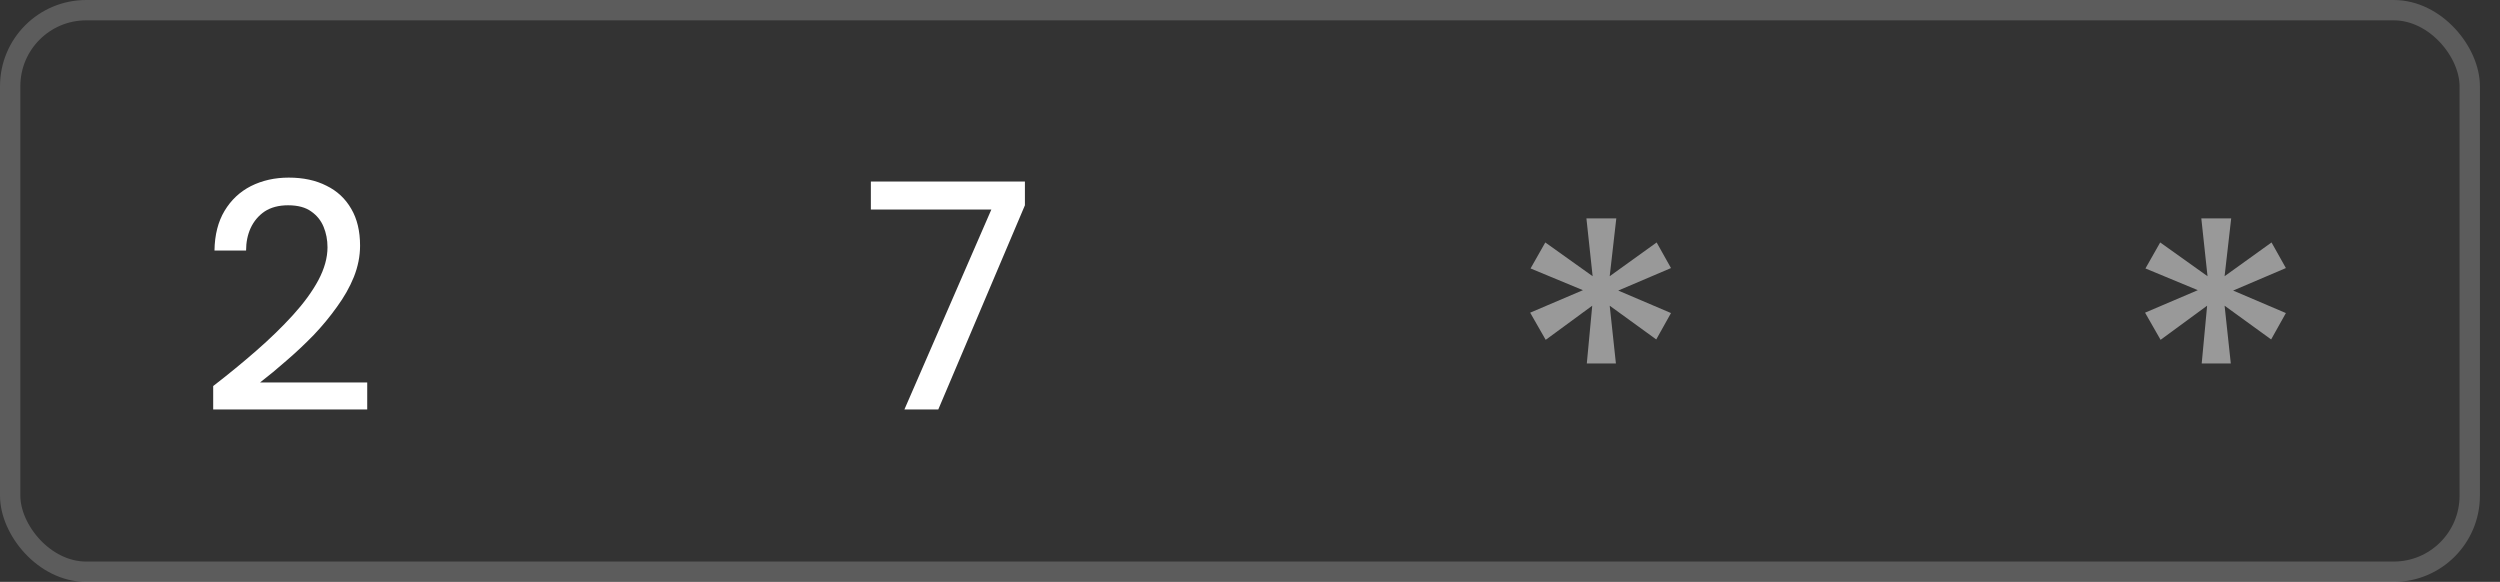 <svg width="116" height="27" viewBox="0 0 116 27" fill="none" xmlns="http://www.w3.org/2000/svg">
<rect x="0" y="0" width="116" height="27" fill="#333333" stroke="none"/>
<rect x="0.472" y="0.472" width="114.124" height="26.056" rx="3.528" stroke="white" stroke-opacity="0.2" stroke-width="0.944"/>
<path d="M9.892 19V17.912C10.597 17.368 11.267 16.819 11.901 16.265C12.536 15.711 13.1 15.162 13.594 14.618C14.098 14.064 14.49 13.525 14.772 13.001C15.055 12.467 15.196 11.958 15.196 11.475C15.196 11.132 15.135 10.815 15.014 10.523C14.893 10.23 14.702 9.994 14.44 9.812C14.178 9.621 13.82 9.525 13.367 9.525C12.934 9.525 12.571 9.621 12.279 9.812C11.997 10.004 11.78 10.261 11.629 10.583C11.488 10.895 11.418 11.243 11.418 11.626H9.952C9.962 10.9 10.118 10.286 10.42 9.782C10.723 9.279 11.131 8.896 11.644 8.634C12.168 8.372 12.753 8.241 13.397 8.241C14.072 8.241 14.657 8.367 15.15 8.619C15.644 8.86 16.027 9.218 16.299 9.692C16.571 10.155 16.707 10.724 16.707 11.399C16.707 11.883 16.611 12.366 16.42 12.85C16.228 13.323 15.966 13.787 15.634 14.24C15.311 14.693 14.949 15.132 14.546 15.555C14.143 15.968 13.725 16.361 13.292 16.733C12.868 17.106 12.46 17.444 12.068 17.746H17.039V19H9.892Z" fill="white"/>
<path d="M41.964 19L45.999 9.722H40.408V8.422H47.556V9.525L43.536 19H41.964Z" fill="white"/>
<path d="M73.628 16.866L73.88 14.184L71.72 15.768L71 14.508L73.448 13.464L71.018 12.456L71.702 11.25L73.898 12.816L73.61 10.134H74.996L74.69 12.816L76.868 11.25L77.534 12.438L75.086 13.482L77.534 14.526L76.85 15.75L74.69 14.184L74.978 16.866H73.628Z" fill="white" fill-opacity="0.5"/>
<path d="M102.159 16.866L102.411 14.184L100.251 15.768L99.531 14.508L101.979 13.464L99.549 12.456L100.233 11.25L102.429 12.816L102.141 10.134H103.527L103.221 12.816L105.399 11.25L106.065 12.438L103.617 13.482L106.065 14.526L105.381 15.75L103.221 14.184L103.509 16.866H102.159Z" fill="white" fill-opacity="0.5"/>
</svg>

